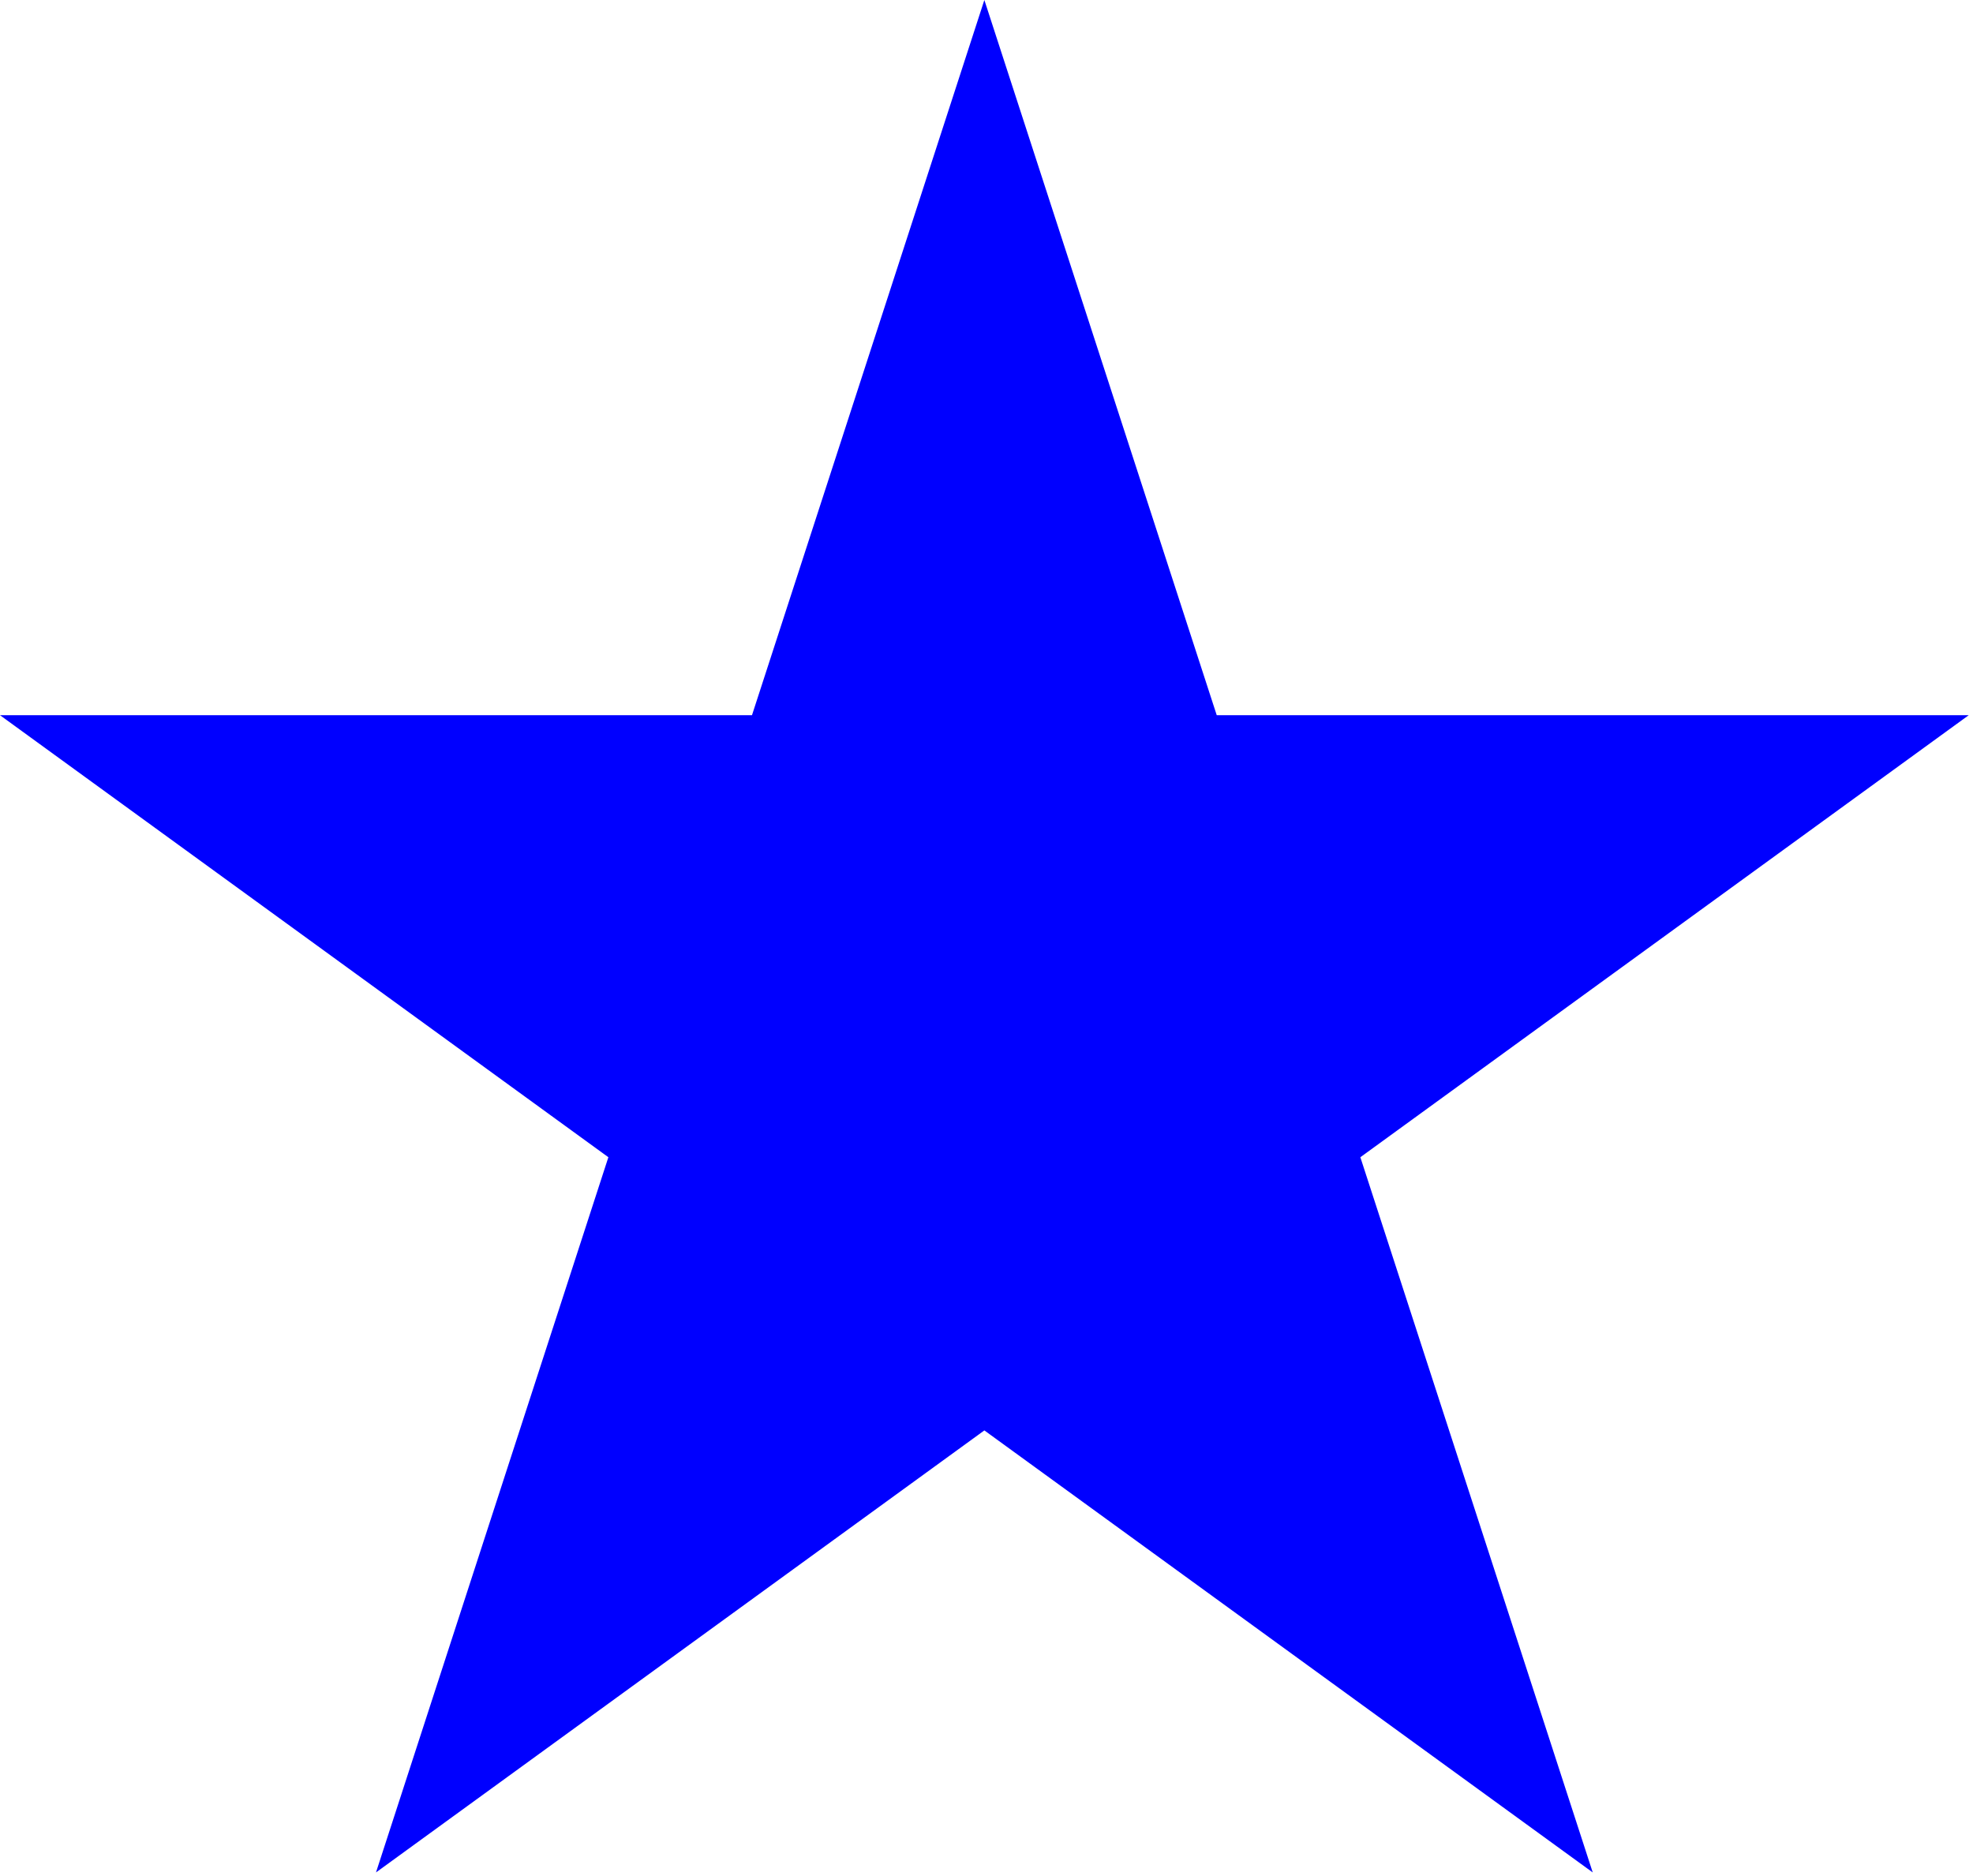 <svg xmlns="http://www.w3.org/2000/svg" fill="none" viewBox="0 0 366 348" height="348" width="366">
<path fill="#0000FF" d="M182.603 0L225.71 132.669H365.206L252.351 214.663L295.458 347.331L182.603 265.337L69.748 347.331L112.855 214.663L0 132.669H139.496L182.603 0Z"></path>
</svg>
